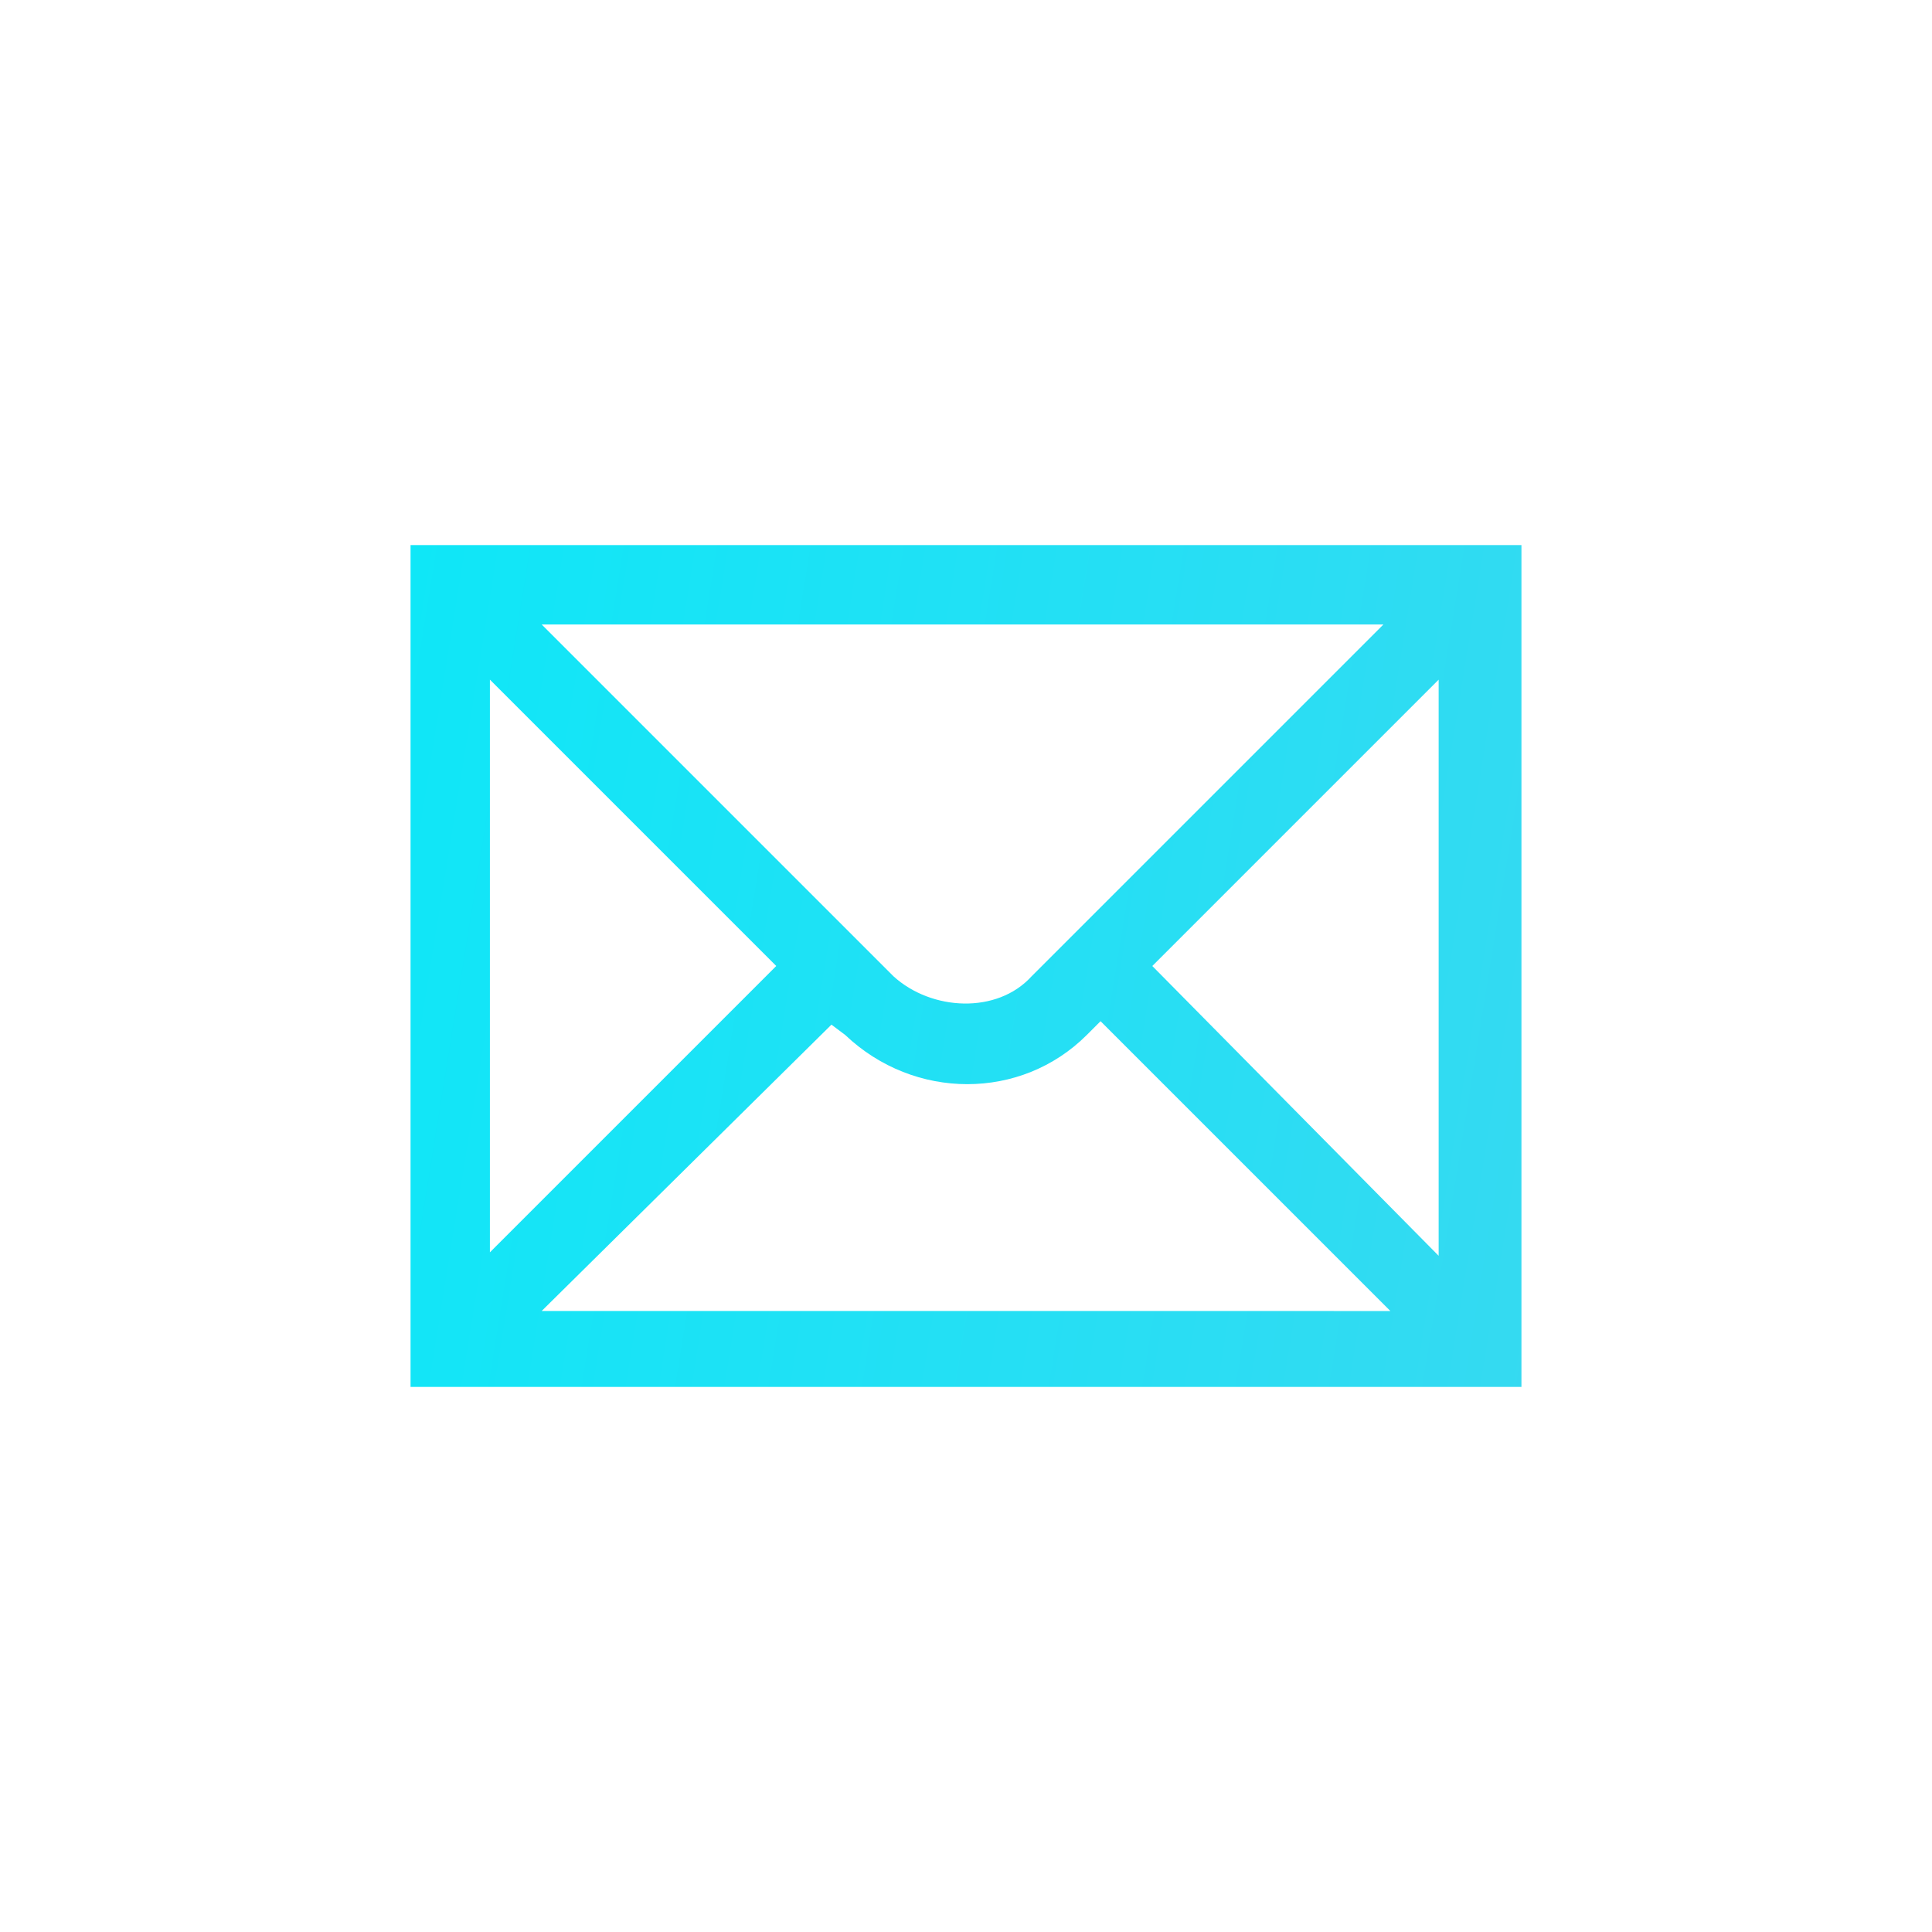 <?xml version="1.0" encoding="utf-8"?>
<!-- Generator: Adobe Illustrator 23.0.3, SVG Export Plug-In . SVG Version: 6.00 Build 0)  -->
<svg version="1.1" id="레이어_1" xmlns="http://www.w3.org/2000/svg" xmlns:xlink="http://www.w3.org/1999/xlink" x="0px"
	 y="0px" viewBox="0 0 56 56" style="enable-background:new 0 0 56 56;" xml:space="preserve">
<style type="text/css">
	.st0{fill:url(#SVGID_1_);}
</style>
<linearGradient id="SVGID_1_" gradientUnits="userSpaceOnUse" x1="-3.383" y1="22.941" x2="362.617" y2="81.941">
	<stop  offset="0" style="stop-color:#00ECFA"/>
	<stop  offset="0.274" style="stop-color:#6CC6E8"/>
	<stop  offset="0.377" style="stop-color:#A3B5EE"/>
	<stop  offset="0.608" style="stop-color:#CFA7F3"/>
	<stop  offset="1" style="stop-color:#8A2BE2"/>
</linearGradient>
<path class="st0" d="M11.9,40.2h32.2V15.8H11.9V40.2z M15.7,38l8.4-8.3l0.4,0.3c2,1.9,5.1,1.9,7,0l0.4-0.4l8.4,8.4H15.7z M41.7,36.4
	L33.4,28l8.3-8.3V36.4z M40.1,18.1L29.9,28.3c-1,1.1-2.9,1-4,0L15.7,18.1H40.1z M14.2,19.7l8.3,8.3l-8.3,8.3L14.2,19.7z"/>
</svg>
